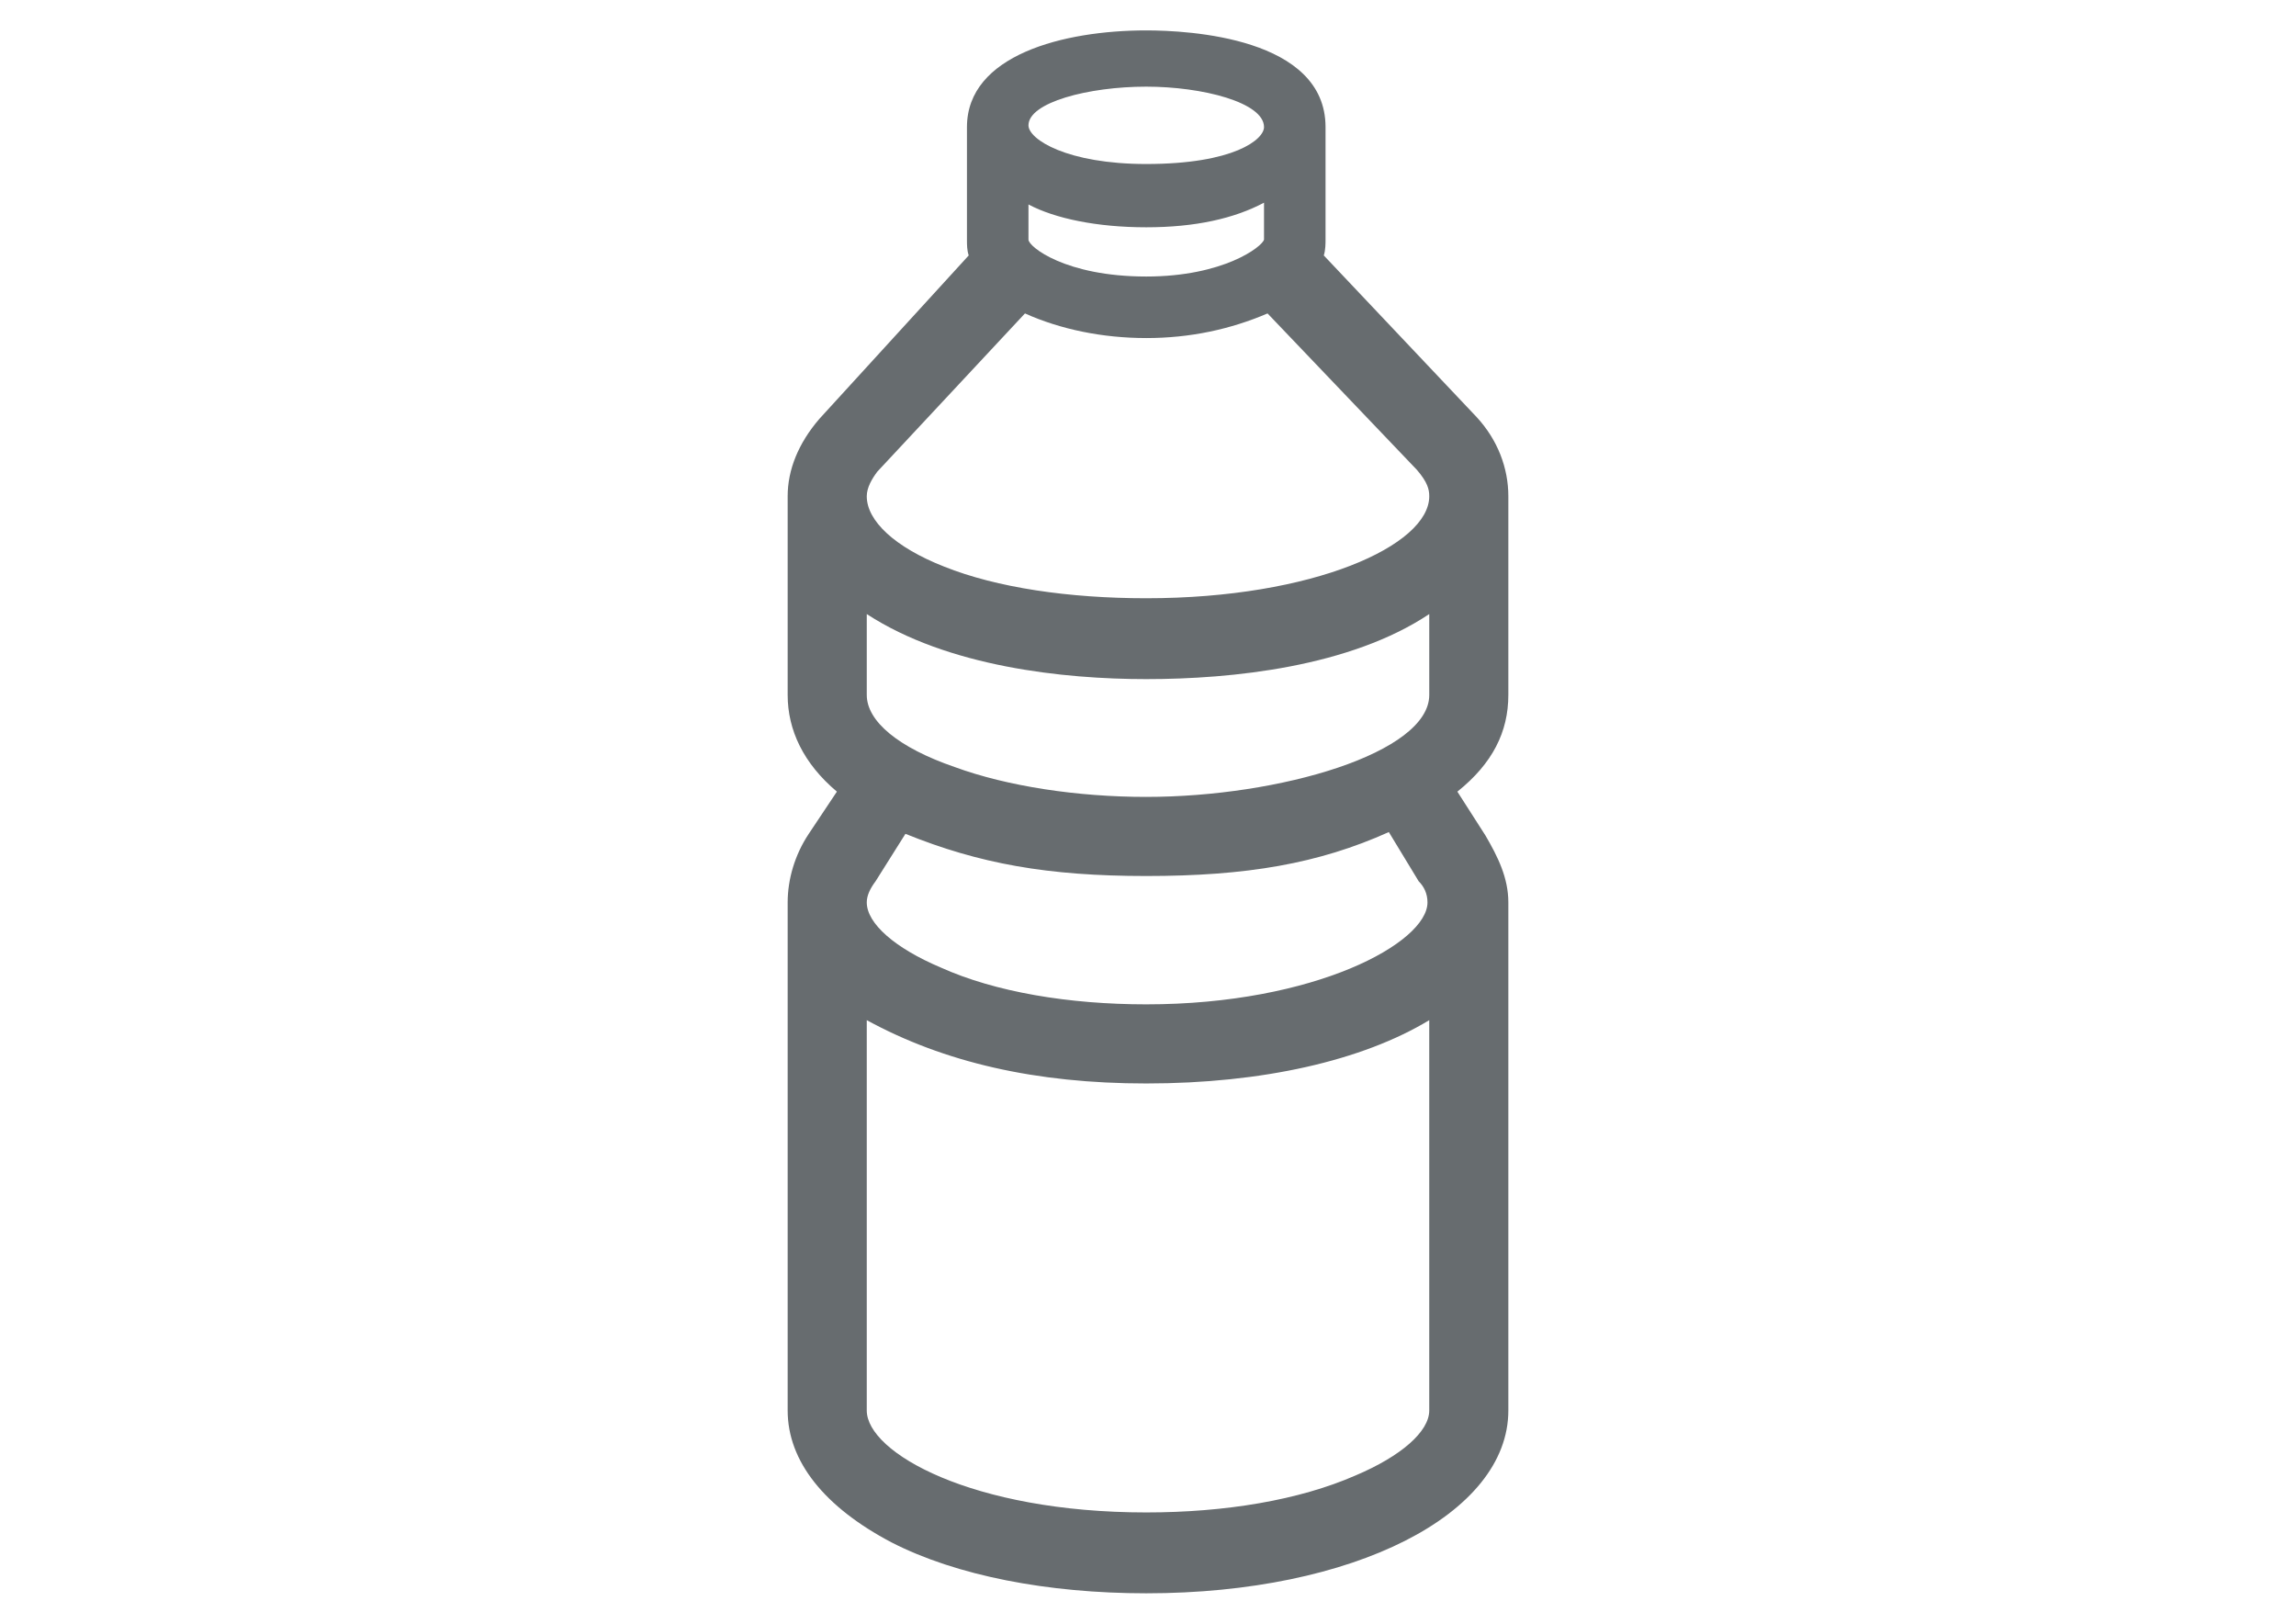 <svg xmlns="http://www.w3.org/2000/svg" id="Ebene_1" width="841.89" height="595.276" viewBox="0 0.002 841.89 595.276"><title>Artboard 1</title><path d="M553.074 254.78v-72.832c0-10.315-3.867-20.625-11.596-29.007l-56.074-59.293c.64-1.934.64-4.514.64-5.8v-41.25c0-32.876-50.272-35.45-65.74-35.45-30.296 0-65.745 9.022-65.745 35.45v41.25c0 1.933 0 3.866.645 5.8l-54.785 59.94c-7.736 9.023-11.604 18.692-11.604 28.36v72.832c0 12.89 5.8 25.132 18.05 35.448l-10.314 15.47c-5.155 7.735-7.735 16.757-7.735 25.133v186.272c0 18.69 13.537 35.448 38.03 48.34 23.845 12.248 57.36 18.69 93.456 18.69 76.057 0 132.77-29 132.77-67.03v-186.27c0-9.023-3.866-16.76-8.374-24.494l-10.317-16.11c12.897-10.316 18.69-21.912 18.69-35.45zM463.487 87.844c-.64 2.574-14.824 13.536-43.184 13.536-29.648 0-43.186-10.96-43.186-13.535v-12.89c9.67 5.155 25.14 8.375 43.186 8.375 18.05 0 32.227-3.22 43.184-9.022v13.537zm-43.184-27.713c-29.002 0-43.186-9.028-43.186-14.183 0-8.376 21.92-14.178 43.186-14.178 20.623 0 43.184 5.8 43.184 14.824 0 4.507-10.957 13.536-43.184 13.536zm0 63.81c16.117 0 30.94-3.23 44.477-9.03l54.78 57.367c3.866 4.507 4.515 7.087 4.515 9.668 0 18.044-42.537 37.382-103.77 37.382-28.362 0-54.788-3.868-74.12-11.603-18.05-7.088-28.36-16.757-28.36-25.78 0-3.228 1.935-6.448 3.868-9.03l54.14-58.006c12.888 5.803 28.36 9.03 44.47 9.03zM332 305.697c27.074 10.956 52.207 15.464 88.303 15.464 36.742 0 63.168-4.508 88.947-16.11l10.955 18.044c1.936 1.934 3.22 4.515 3.22 7.735 0 14.824-41.25 37.383-103.122 37.383-28.36 0-55.428-4.508-75.412-13.53-16.757-7.095-27.065-16.116-27.065-23.852 0-2.573 1.287-5.154 3.22-7.734L332 305.698zm88.303-13.536c-25.133 0-50.92-3.868-70.252-10.957-20.624-7.095-32.226-16.757-32.226-26.426V225.13c29.646 19.332 72.184 23.846 102.48 23.846 31.58 0 74.763-4.515 103.77-23.846v29.647c0 21.264-54.787 37.382-103.77 37.382zm-102.48 81.852c28.36 15.47 61.876 23.206 102.48 23.206 42.543 0 79.277-8.383 103.77-23.206v143.088c0 7.735-10.315 16.758-27.073 23.846-20.625 9.022-47.69 13.537-76.697 13.537-63.81 0-102.48-21.912-102.48-37.383V374.014z" fill="rgba(103,108,111,1)"/></svg>